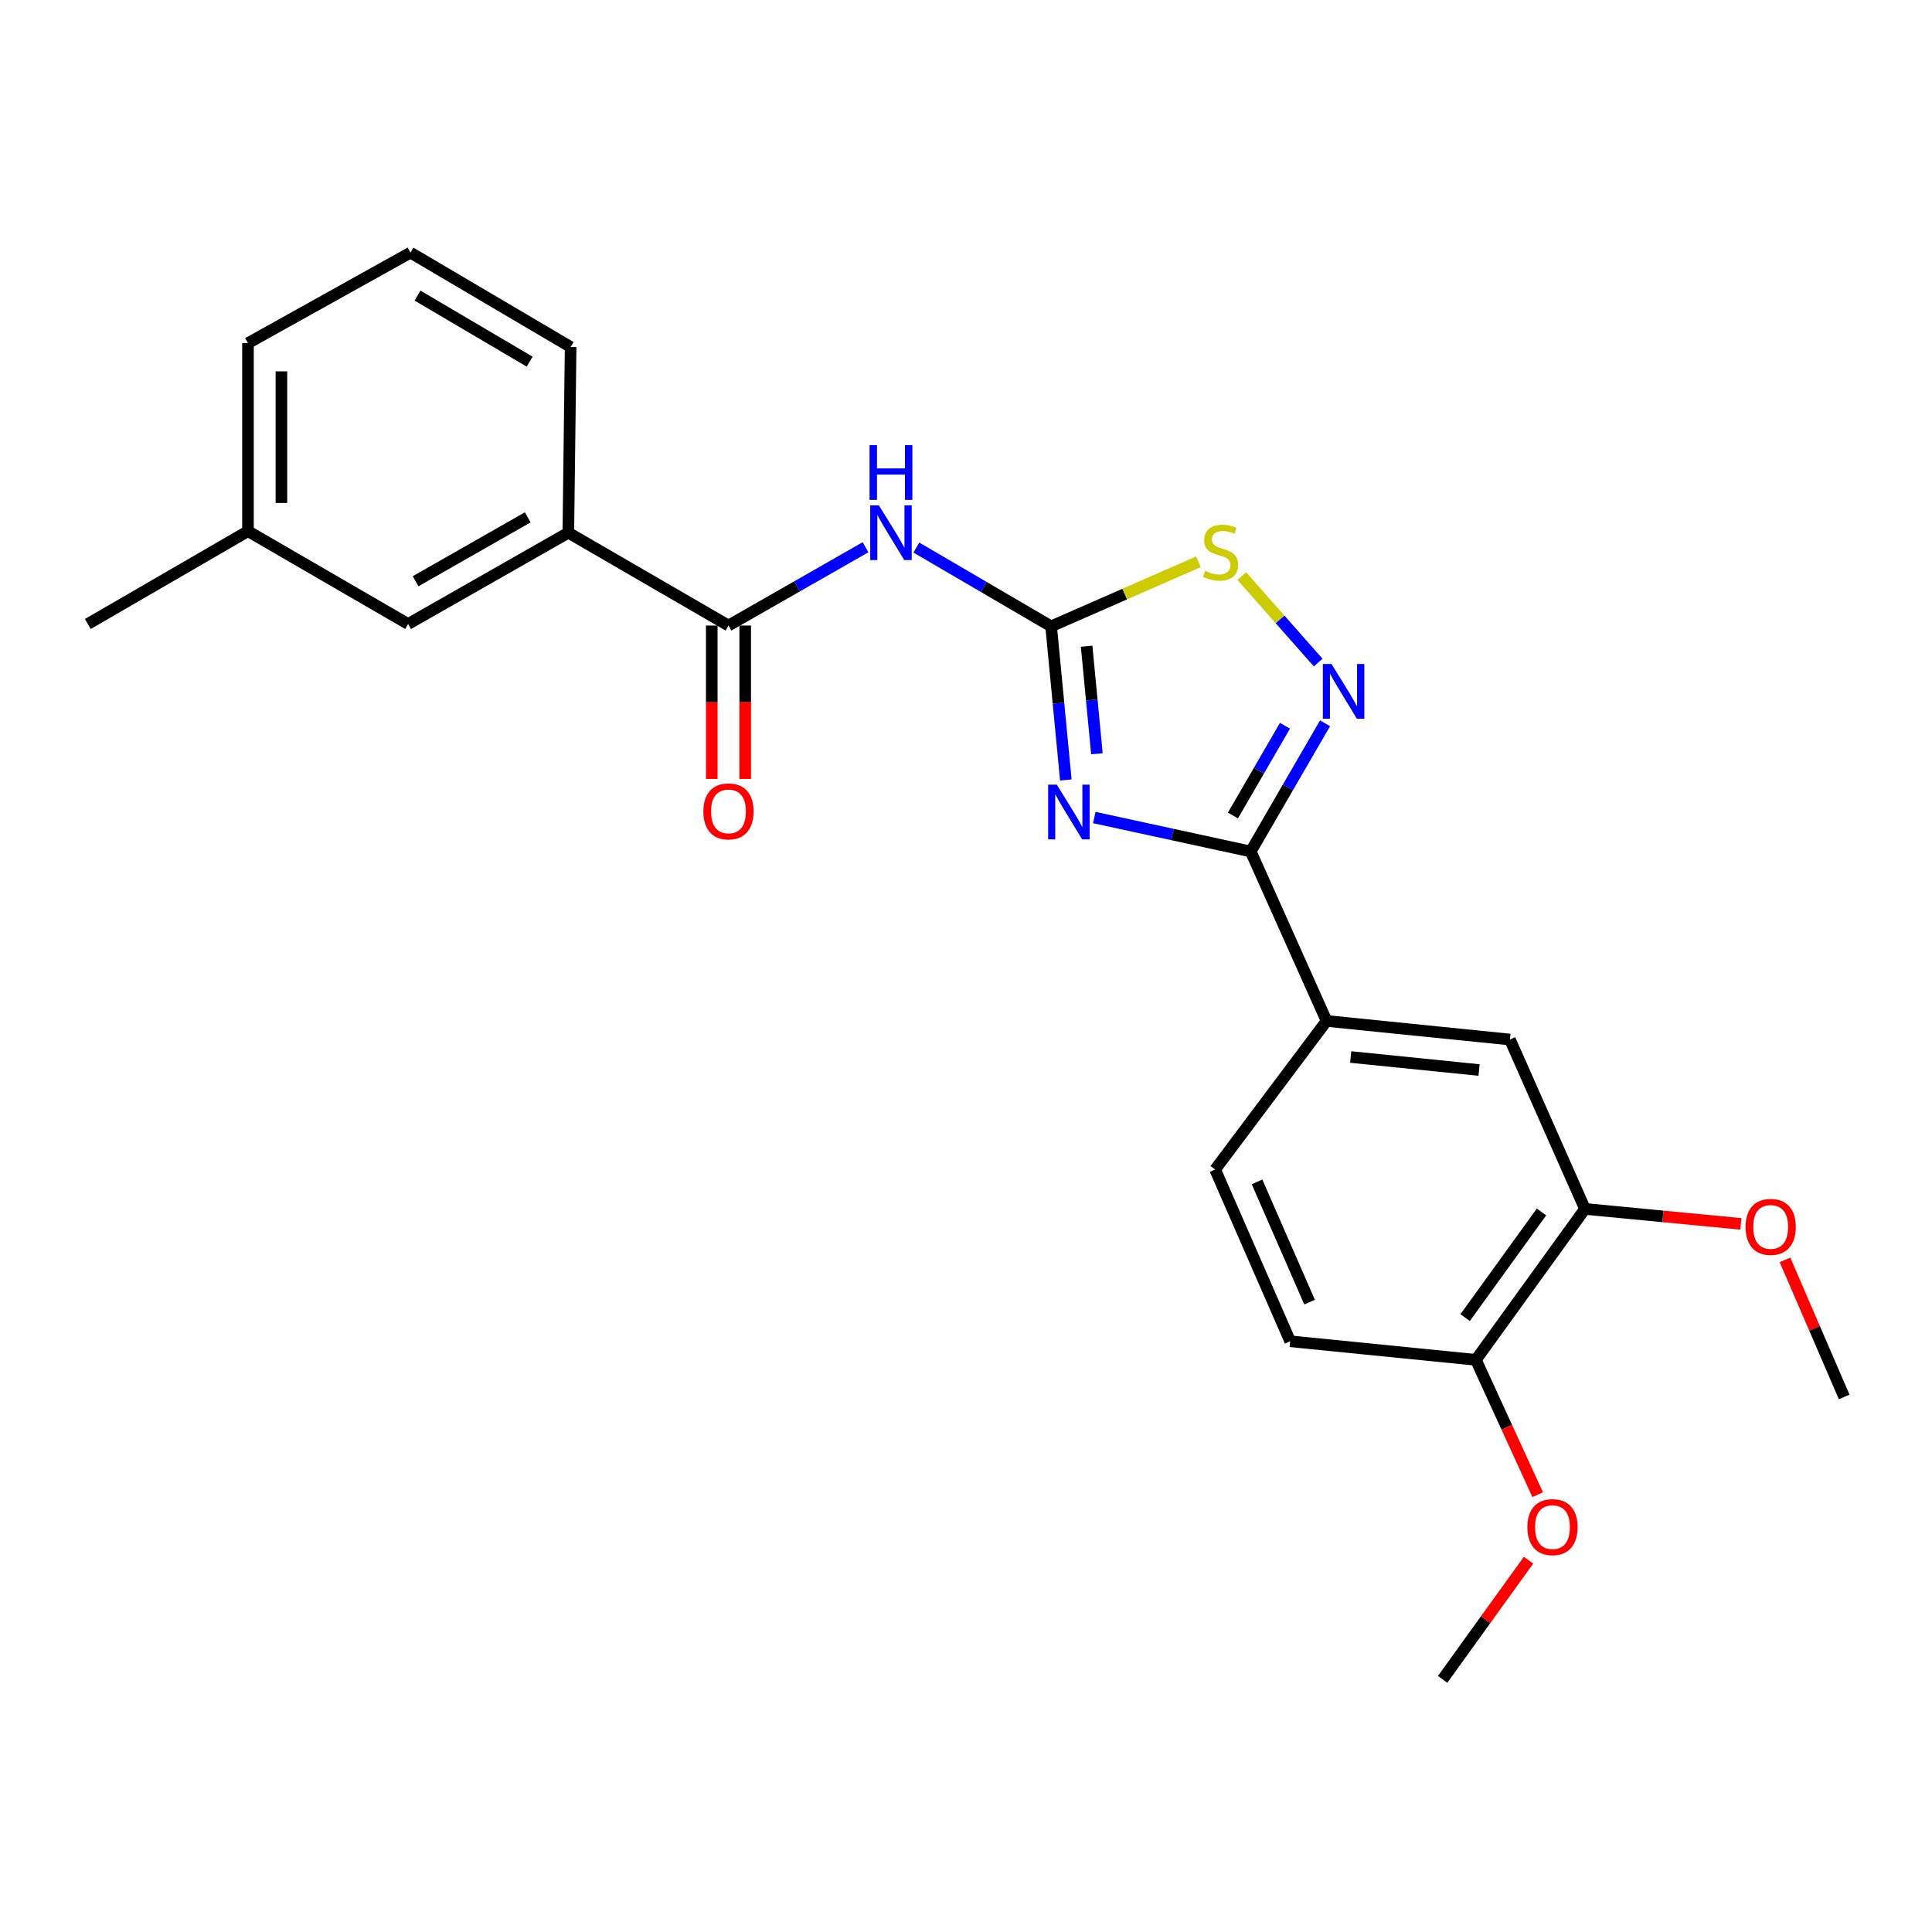 <?xml version='1.0' encoding='iso-8859-1'?>
<svg version='1.1' baseProfile='full'
              xmlns='http://www.w3.org/2000/svg'
                      xmlns:rdkit='http://www.rdkit.org/xml'
                      xmlns:xlink='http://www.w3.org/1999/xlink'
                  xml:space='preserve'
width='1000px' height='1000px' viewBox='0 0 1000 1000'>
<!-- END OF HEADER -->
<rect style='opacity:1.0;fill:#FFFFFF;stroke:none' width='1000' height='1000' x='0' y='0'> </rect>
<path class='bond-0' d='M 551.669,403.722 L 547.864,363.958' style='fill:none;fill-rule:evenodd;stroke:#0000FF;stroke-width:6px;stroke-linecap:butt;stroke-linejoin:miter;stroke-opacity:1' />
<path class='bond-0' d='M 547.864,363.958 L 544.06,324.193' style='fill:none;fill-rule:evenodd;stroke:#000000;stroke-width:6px;stroke-linecap:butt;stroke-linejoin:miter;stroke-opacity:1' />
<path class='bond-0' d='M 567.761,390.144 L 565.098,362.309' style='fill:none;fill-rule:evenodd;stroke:#0000FF;stroke-width:6px;stroke-linecap:butt;stroke-linejoin:miter;stroke-opacity:1' />
<path class='bond-0' d='M 565.098,362.309 L 562.435,334.474' style='fill:none;fill-rule:evenodd;stroke:#000000;stroke-width:6px;stroke-linecap:butt;stroke-linejoin:miter;stroke-opacity:1' />
<path class='bond-1' d='M 566.403,423.151 L 606.889,431.942' style='fill:none;fill-rule:evenodd;stroke:#0000FF;stroke-width:6px;stroke-linecap:butt;stroke-linejoin:miter;stroke-opacity:1' />
<path class='bond-1' d='M 606.889,431.942 L 647.376,440.734' style='fill:none;fill-rule:evenodd;stroke:#000000;stroke-width:6px;stroke-linecap:butt;stroke-linejoin:miter;stroke-opacity:1' />
<path class='bond-3' d='M 544.06,324.193 L 509.182,303.802' style='fill:none;fill-rule:evenodd;stroke:#000000;stroke-width:6px;stroke-linecap:butt;stroke-linejoin:miter;stroke-opacity:1' />
<path class='bond-3' d='M 509.182,303.802 L 474.303,283.411' style='fill:none;fill-rule:evenodd;stroke:#0000FF;stroke-width:6px;stroke-linecap:butt;stroke-linejoin:miter;stroke-opacity:1' />
<path class='bond-5' d='M 544.06,324.193 L 582.176,307.486' style='fill:none;fill-rule:evenodd;stroke:#000000;stroke-width:6px;stroke-linecap:butt;stroke-linejoin:miter;stroke-opacity:1' />
<path class='bond-5' d='M 582.176,307.486 L 620.292,290.779' style='fill:none;fill-rule:evenodd;stroke:#CCCC00;stroke-width:6px;stroke-linecap:butt;stroke-linejoin:miter;stroke-opacity:1' />
<path class='bond-2' d='M 647.376,440.734 L 666.608,407.558' style='fill:none;fill-rule:evenodd;stroke:#000000;stroke-width:6px;stroke-linecap:butt;stroke-linejoin:miter;stroke-opacity:1' />
<path class='bond-2' d='M 666.608,407.558 L 685.84,374.383' style='fill:none;fill-rule:evenodd;stroke:#0000FF;stroke-width:6px;stroke-linecap:butt;stroke-linejoin:miter;stroke-opacity:1' />
<path class='bond-2' d='M 638.168,422.099 L 651.63,398.876' style='fill:none;fill-rule:evenodd;stroke:#000000;stroke-width:6px;stroke-linecap:butt;stroke-linejoin:miter;stroke-opacity:1' />
<path class='bond-2' d='M 651.63,398.876 L 665.093,375.653' style='fill:none;fill-rule:evenodd;stroke:#0000FF;stroke-width:6px;stroke-linecap:butt;stroke-linejoin:miter;stroke-opacity:1' />
<path class='bond-6' d='M 647.376,440.734 L 686.637,528.44' style='fill:none;fill-rule:evenodd;stroke:#000000;stroke-width:6px;stroke-linecap:butt;stroke-linejoin:miter;stroke-opacity:1' />
<path class='bond-24' d='M 682.293,342.947 L 662.524,320.568' style='fill:none;fill-rule:evenodd;stroke:#0000FF;stroke-width:6px;stroke-linecap:butt;stroke-linejoin:miter;stroke-opacity:1' />
<path class='bond-24' d='M 662.524,320.568 L 642.754,298.189' style='fill:none;fill-rule:evenodd;stroke:#CCCC00;stroke-width:6px;stroke-linecap:butt;stroke-linejoin:miter;stroke-opacity:1' />
<path class='bond-4' d='M 448.001,283.248 L 412.532,303.514' style='fill:none;fill-rule:evenodd;stroke:#0000FF;stroke-width:6px;stroke-linecap:butt;stroke-linejoin:miter;stroke-opacity:1' />
<path class='bond-4' d='M 412.532,303.514 L 377.063,323.779' style='fill:none;fill-rule:evenodd;stroke:#000000;stroke-width:6px;stroke-linecap:butt;stroke-linejoin:miter;stroke-opacity:1' />
<path class='bond-7' d='M 377.063,323.779 L 294.166,275.728' style='fill:none;fill-rule:evenodd;stroke:#000000;stroke-width:6px;stroke-linecap:butt;stroke-linejoin:miter;stroke-opacity:1' />
<path class='bond-10' d='M 368.407,323.779 L 368.407,363.479' style='fill:none;fill-rule:evenodd;stroke:#000000;stroke-width:6px;stroke-linecap:butt;stroke-linejoin:miter;stroke-opacity:1' />
<path class='bond-10' d='M 368.407,363.479 L 368.407,403.178' style='fill:none;fill-rule:evenodd;stroke:#FF0000;stroke-width:6px;stroke-linecap:butt;stroke-linejoin:miter;stroke-opacity:1' />
<path class='bond-10' d='M 385.719,323.779 L 385.719,363.479' style='fill:none;fill-rule:evenodd;stroke:#000000;stroke-width:6px;stroke-linecap:butt;stroke-linejoin:miter;stroke-opacity:1' />
<path class='bond-10' d='M 385.719,363.479 L 385.719,403.178' style='fill:none;fill-rule:evenodd;stroke:#FF0000;stroke-width:6px;stroke-linecap:butt;stroke-linejoin:miter;stroke-opacity:1' />
<path class='bond-8' d='M 686.637,528.44 L 781.537,538.058' style='fill:none;fill-rule:evenodd;stroke:#000000;stroke-width:6px;stroke-linecap:butt;stroke-linejoin:miter;stroke-opacity:1' />
<path class='bond-8' d='M 699.126,547.107 L 765.557,553.84' style='fill:none;fill-rule:evenodd;stroke:#000000;stroke-width:6px;stroke-linecap:butt;stroke-linejoin:miter;stroke-opacity:1' />
<path class='bond-13' d='M 686.637,528.44 L 628.948,605.346' style='fill:none;fill-rule:evenodd;stroke:#000000;stroke-width:6px;stroke-linecap:butt;stroke-linejoin:miter;stroke-opacity:1' />
<path class='bond-12' d='M 294.166,275.728 L 211.249,322.981' style='fill:none;fill-rule:evenodd;stroke:#000000;stroke-width:6px;stroke-linecap:butt;stroke-linejoin:miter;stroke-opacity:1' />
<path class='bond-12' d='M 273.156,267.775 L 215.115,300.852' style='fill:none;fill-rule:evenodd;stroke:#000000;stroke-width:6px;stroke-linecap:butt;stroke-linejoin:miter;stroke-opacity:1' />
<path class='bond-18' d='M 294.166,275.728 L 295.358,179.606' style='fill:none;fill-rule:evenodd;stroke:#000000;stroke-width:6px;stroke-linecap:butt;stroke-linejoin:miter;stroke-opacity:1' />
<path class='bond-9' d='M 781.537,538.058 L 820.375,625.736' style='fill:none;fill-rule:evenodd;stroke:#000000;stroke-width:6px;stroke-linecap:butt;stroke-linejoin:miter;stroke-opacity:1' />
<path class='bond-16' d='M 820.375,625.736 L 860.729,629.608' style='fill:none;fill-rule:evenodd;stroke:#000000;stroke-width:6px;stroke-linecap:butt;stroke-linejoin:miter;stroke-opacity:1' />
<path class='bond-16' d='M 860.729,629.608 L 901.083,633.48' style='fill:none;fill-rule:evenodd;stroke:#FF0000;stroke-width:6px;stroke-linecap:butt;stroke-linejoin:miter;stroke-opacity:1' />
<path class='bond-25' d='M 820.375,625.736 L 763.917,703.853' style='fill:none;fill-rule:evenodd;stroke:#000000;stroke-width:6px;stroke-linecap:butt;stroke-linejoin:miter;stroke-opacity:1' />
<path class='bond-25' d='M 797.875,627.312 L 758.354,681.994' style='fill:none;fill-rule:evenodd;stroke:#000000;stroke-width:6px;stroke-linecap:butt;stroke-linejoin:miter;stroke-opacity:1' />
<path class='bond-11' d='M 763.917,703.853 L 667.795,694.235' style='fill:none;fill-rule:evenodd;stroke:#000000;stroke-width:6px;stroke-linecap:butt;stroke-linejoin:miter;stroke-opacity:1' />
<path class='bond-17' d='M 763.917,703.853 L 779.913,738.756' style='fill:none;fill-rule:evenodd;stroke:#000000;stroke-width:6px;stroke-linecap:butt;stroke-linejoin:miter;stroke-opacity:1' />
<path class='bond-17' d='M 779.913,738.756 L 795.909,773.658' style='fill:none;fill-rule:evenodd;stroke:#FF0000;stroke-width:6px;stroke-linecap:butt;stroke-linejoin:miter;stroke-opacity:1' />
<path class='bond-15' d='M 211.249,322.981 L 128.352,274.93' style='fill:none;fill-rule:evenodd;stroke:#000000;stroke-width:6px;stroke-linecap:butt;stroke-linejoin:miter;stroke-opacity:1' />
<path class='bond-14' d='M 628.948,605.346 L 667.795,694.235' style='fill:none;fill-rule:evenodd;stroke:#000000;stroke-width:6px;stroke-linecap:butt;stroke-linejoin:miter;stroke-opacity:1' />
<path class='bond-14' d='M 650.639,611.746 L 677.832,673.969' style='fill:none;fill-rule:evenodd;stroke:#000000;stroke-width:6px;stroke-linecap:butt;stroke-linejoin:miter;stroke-opacity:1' />
<path class='bond-21' d='M 128.352,274.93 L 45.455,322.981' style='fill:none;fill-rule:evenodd;stroke:#000000;stroke-width:6px;stroke-linecap:butt;stroke-linejoin:miter;stroke-opacity:1' />
<path class='bond-26' d='M 128.352,274.93 L 128.352,177.615' style='fill:none;fill-rule:evenodd;stroke:#000000;stroke-width:6px;stroke-linecap:butt;stroke-linejoin:miter;stroke-opacity:1' />
<path class='bond-26' d='M 145.664,260.333 L 145.664,192.212' style='fill:none;fill-rule:evenodd;stroke:#000000;stroke-width:6px;stroke-linecap:butt;stroke-linejoin:miter;stroke-opacity:1' />
<path class='bond-22' d='M 923.908,652.118 L 939.227,687.584' style='fill:none;fill-rule:evenodd;stroke:#FF0000;stroke-width:6px;stroke-linecap:butt;stroke-linejoin:miter;stroke-opacity:1' />
<path class='bond-22' d='M 939.227,687.584 L 954.545,723.05' style='fill:none;fill-rule:evenodd;stroke:#000000;stroke-width:6px;stroke-linecap:butt;stroke-linejoin:miter;stroke-opacity:1' />
<path class='bond-23' d='M 791.169,807.548 L 768.93,838.396' style='fill:none;fill-rule:evenodd;stroke:#FF0000;stroke-width:6px;stroke-linecap:butt;stroke-linejoin:miter;stroke-opacity:1' />
<path class='bond-23' d='M 768.93,838.396 L 746.691,869.244' style='fill:none;fill-rule:evenodd;stroke:#000000;stroke-width:6px;stroke-linecap:butt;stroke-linejoin:miter;stroke-opacity:1' />
<path class='bond-19' d='M 295.358,179.606 L 212.461,130.756' style='fill:none;fill-rule:evenodd;stroke:#000000;stroke-width:6px;stroke-linecap:butt;stroke-linejoin:miter;stroke-opacity:1' />
<path class='bond-19' d='M 274.134,187.194 L 216.106,152.999' style='fill:none;fill-rule:evenodd;stroke:#000000;stroke-width:6px;stroke-linecap:butt;stroke-linejoin:miter;stroke-opacity:1' />
<path class='bond-20' d='M 212.461,130.756 L 128.352,177.615' style='fill:none;fill-rule:evenodd;stroke:#000000;stroke-width:6px;stroke-linecap:butt;stroke-linejoin:miter;stroke-opacity:1' />
<path  class='atom-0' d='M 546.995 406.136
L 556.275 421.136
Q 557.195 422.616, 558.675 425.296
Q 560.155 427.976, 560.235 428.136
L 560.235 406.136
L 563.995 406.136
L 563.995 434.456
L 560.115 434.456
L 550.155 418.056
Q 548.995 416.136, 547.755 413.936
Q 546.555 411.736, 546.195 411.056
L 546.195 434.456
L 542.515 434.456
L 542.515 406.136
L 546.995 406.136
' fill='#0000FF'/>
<path  class='atom-3' d='M 689.177 343.667
L 698.457 358.667
Q 699.377 360.147, 700.857 362.827
Q 702.337 365.507, 702.417 365.667
L 702.417 343.667
L 706.177 343.667
L 706.177 371.987
L 702.297 371.987
L 692.337 355.587
Q 691.177 353.667, 689.937 351.467
Q 688.737 349.267, 688.377 348.587
L 688.377 371.987
L 684.697 371.987
L 684.697 343.667
L 689.177 343.667
' fill='#0000FF'/>
<path  class='atom-4' d='M 454.903 261.568
L 464.183 276.568
Q 465.103 278.048, 466.583 280.728
Q 468.063 283.408, 468.143 283.568
L 468.143 261.568
L 471.903 261.568
L 471.903 289.888
L 468.023 289.888
L 458.063 273.488
Q 456.903 271.568, 455.663 269.368
Q 454.463 267.168, 454.103 266.488
L 454.103 289.888
L 450.423 289.888
L 450.423 261.568
L 454.903 261.568
' fill='#0000FF'/>
<path  class='atom-4' d='M 450.083 230.416
L 453.923 230.416
L 453.923 242.456
L 468.403 242.456
L 468.403 230.416
L 472.243 230.416
L 472.243 258.736
L 468.403 258.736
L 468.403 245.656
L 453.923 245.656
L 453.923 258.736
L 450.083 258.736
L 450.083 230.416
' fill='#0000FF'/>
<path  class='atom-6' d='M 623.766 295.47
Q 624.086 295.59, 625.406 296.15
Q 626.726 296.71, 628.166 297.07
Q 629.646 297.39, 631.086 297.39
Q 633.766 297.39, 635.326 296.11
Q 636.886 294.79, 636.886 292.51
Q 636.886 290.95, 636.086 289.99
Q 635.326 289.03, 634.126 288.51
Q 632.926 287.99, 630.926 287.39
Q 628.406 286.63, 626.886 285.91
Q 625.406 285.19, 624.326 283.67
Q 623.286 282.15, 623.286 279.59
Q 623.286 276.03, 625.686 273.83
Q 628.126 271.63, 632.926 271.63
Q 636.206 271.63, 639.926 273.19
L 639.006 276.27
Q 635.606 274.87, 633.046 274.87
Q 630.286 274.87, 628.766 276.03
Q 627.246 277.15, 627.286 279.11
Q 627.286 280.63, 628.046 281.55
Q 628.846 282.47, 629.966 282.99
Q 631.126 283.51, 633.046 284.11
Q 635.606 284.91, 637.126 285.71
Q 638.646 286.51, 639.726 288.15
Q 640.846 289.75, 640.846 292.51
Q 640.846 296.43, 638.206 298.55
Q 635.606 300.63, 631.246 300.63
Q 628.726 300.63, 626.806 300.07
Q 624.926 299.55, 622.686 298.63
L 623.766 295.47
' fill='#CCCC00'/>
<path  class='atom-11' d='M 364.063 419.982
Q 364.063 413.182, 367.423 409.382
Q 370.783 405.582, 377.063 405.582
Q 383.343 405.582, 386.703 409.382
Q 390.063 413.182, 390.063 419.982
Q 390.063 426.862, 386.663 430.782
Q 383.263 434.662, 377.063 434.662
Q 370.823 434.662, 367.423 430.782
Q 364.063 426.902, 364.063 419.982
M 377.063 431.462
Q 381.383 431.462, 383.703 428.582
Q 386.063 425.662, 386.063 419.982
Q 386.063 414.422, 383.703 411.622
Q 381.383 408.782, 377.063 408.782
Q 372.743 408.782, 370.383 411.582
Q 368.063 414.382, 368.063 419.982
Q 368.063 425.702, 370.383 428.582
Q 372.743 431.462, 377.063 431.462
' fill='#FF0000'/>
<path  class='atom-17' d='M 903.497 635.039
Q 903.497 628.239, 906.857 624.439
Q 910.217 620.639, 916.497 620.639
Q 922.777 620.639, 926.137 624.439
Q 929.497 628.239, 929.497 635.039
Q 929.497 641.919, 926.097 645.839
Q 922.697 649.719, 916.497 649.719
Q 910.257 649.719, 906.857 645.839
Q 903.497 641.959, 903.497 635.039
M 916.497 646.519
Q 920.817 646.519, 923.137 643.639
Q 925.497 640.719, 925.497 635.039
Q 925.497 629.479, 923.137 626.679
Q 920.817 623.839, 916.497 623.839
Q 912.177 623.839, 909.817 626.639
Q 907.497 629.439, 907.497 635.039
Q 907.497 640.759, 909.817 643.639
Q 912.177 646.519, 916.497 646.519
' fill='#FF0000'/>
<path  class='atom-18' d='M 790.562 790.437
Q 790.562 783.637, 793.922 779.837
Q 797.282 776.037, 803.562 776.037
Q 809.842 776.037, 813.202 779.837
Q 816.562 783.637, 816.562 790.437
Q 816.562 797.317, 813.162 801.237
Q 809.762 805.117, 803.562 805.117
Q 797.322 805.117, 793.922 801.237
Q 790.562 797.357, 790.562 790.437
M 803.562 801.917
Q 807.882 801.917, 810.202 799.037
Q 812.562 796.117, 812.562 790.437
Q 812.562 784.877, 810.202 782.077
Q 807.882 779.237, 803.562 779.237
Q 799.242 779.237, 796.882 782.037
Q 794.562 784.837, 794.562 790.437
Q 794.562 796.157, 796.882 799.037
Q 799.242 801.917, 803.562 801.917
' fill='#FF0000'/>
</svg>

